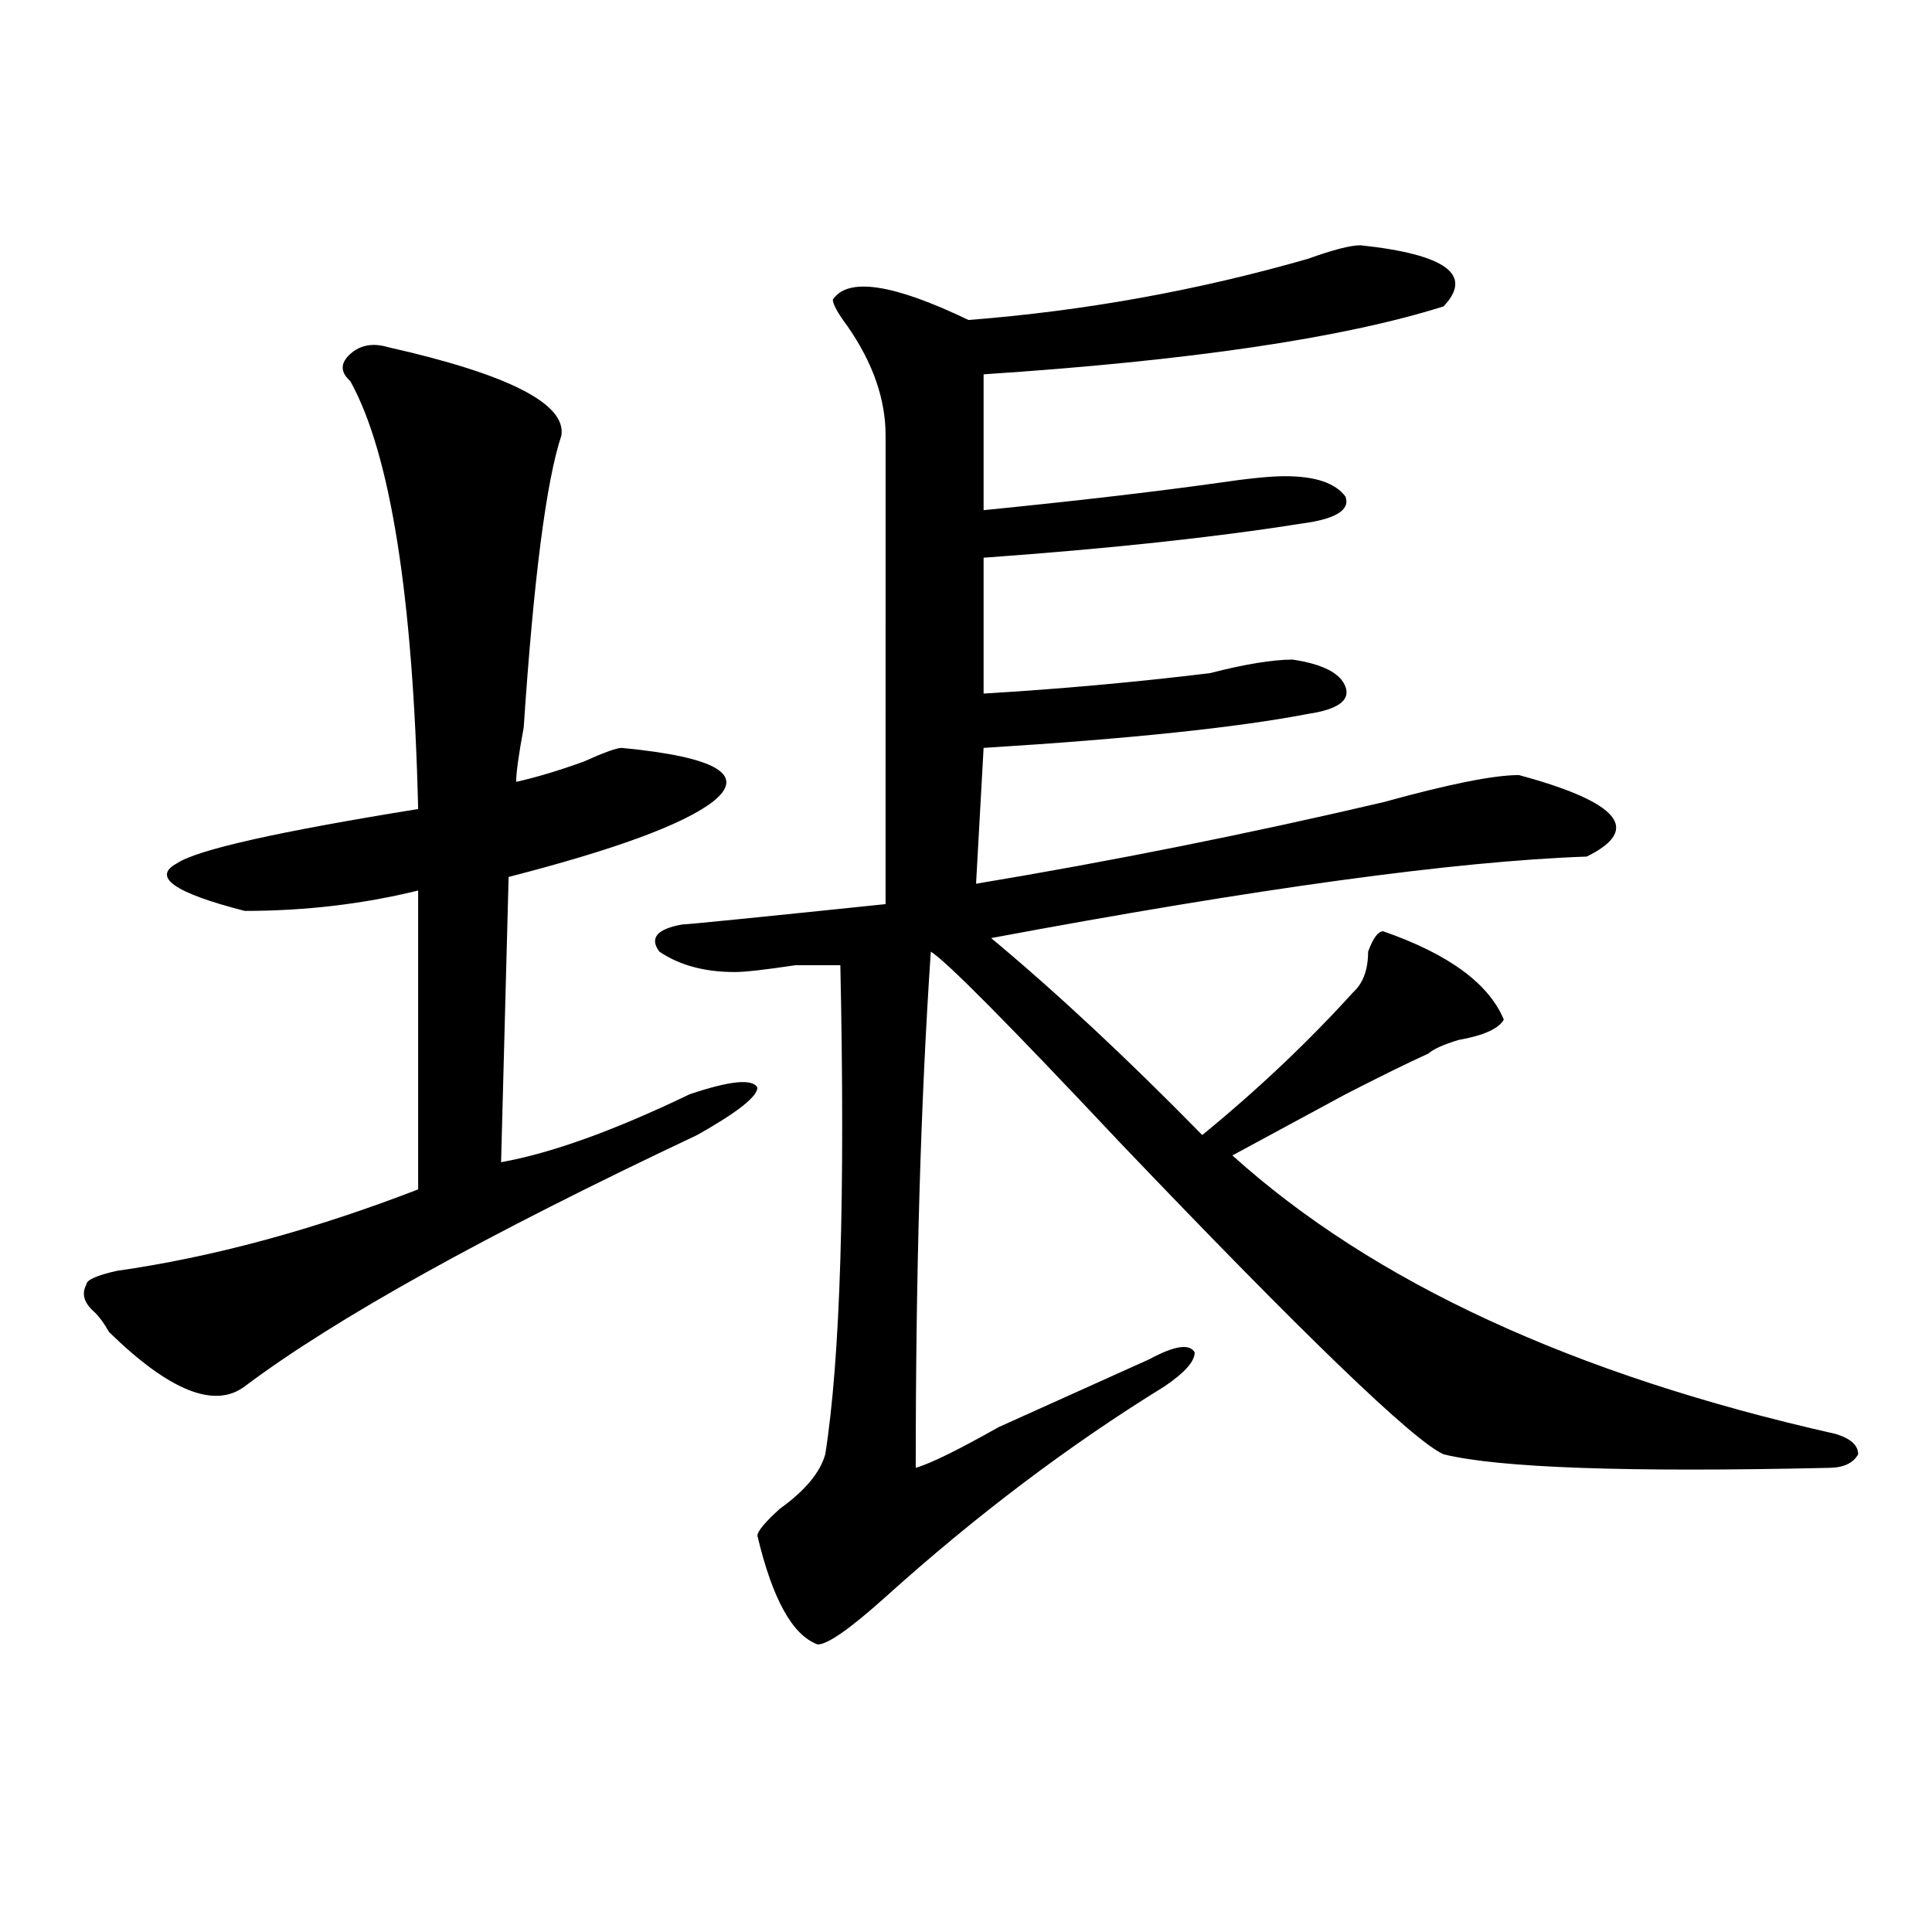 <?xml version="1.0" encoding="utf-8"?>
<!-- Generator: Adobe Illustrator 16.0.0, SVG Export Plug-In . SVG Version: 6.00 Build 0)  -->
<!DOCTYPE svg PUBLIC "-//W3C//DTD SVG 1.1//EN" "http://www.w3.org/Graphics/SVG/1.1/DTD/svg11.dtd">
<svg version="1.1" id="图层_1" xmlns="http://www.w3.org/2000/svg" xmlns:xlink="http://www.w3.org/1999/xlink" x="0px" y="0px"
	 width="1000px" height="1000px" viewBox="0 0 1000 1000" enable-background="new 0 0 1000 1000" xml:space="preserve">
<path d="M200.824,179.688c62.438,14.063,92.314,29.334,89.754,45.703c-7.805,23.456-14.329,73.828-19.512,151.172
	c-2.622,14.063-3.902,23.456-3.902,28.125c10.365-2.307,22.072-5.822,35.121-10.547c10.365-4.669,16.89-7.031,19.512-7.031
	c49.389,4.725,64.998,14.063,46.828,28.125c-15.609,11.756-50.73,24.609-105.363,38.672l-3.902,147.656
	c25.975-4.669,58.535-16.369,97.559-35.156c20.792-7.031,32.499-8.185,35.121-3.516c0,4.725-10.427,12.909-31.219,24.609
	c-109.266,51.581-187.313,94.922-234.141,130.078c-15.609,11.756-39.023,2.362-70.242-28.125c-2.622-4.669-5.244-8.185-7.805-10.547
	c-5.244-4.669-6.524-9.338-3.902-14.063c0-2.307,5.183-4.669,15.609-7.031c49.389-7.031,101.461-21.094,156.094-42.188V460.938
	c-28.658,7.031-58.535,10.547-89.754,10.547c-36.463-9.338-48.17-17.578-35.121-24.609c10.365-7.031,52.011-16.369,124.875-28.125
	c-2.622-110.138-14.329-183.966-35.121-221.484c-5.244-4.669-5.244-9.338,0-14.063C186.495,178.534,193.02,177.381,200.824,179.688z
	 M704.227,126.953c44.206,4.725,58.535,15.271,42.926,31.641c-52.072,16.425-131.399,28.125-238.043,35.156v70.313
	c46.828-4.669,87.132-9.338,120.973-14.063c15.609-2.307,27.316-3.516,35.121-3.516c15.609,0,25.975,3.516,31.219,10.547
	c2.561,7.031-5.244,11.756-23.414,14.063c-44.268,7.031-98.9,12.909-163.898,17.578v70.313c39.023-2.307,78.047-5.822,117.07-10.547
	c18.17-4.669,32.499-7.031,42.926-7.031c15.609,2.362,24.694,7.031,27.316,14.063c2.561,7.031-3.902,11.756-19.512,14.063
	c-36.463,7.031-92.376,12.909-167.801,17.578l-3.902,70.313c70.242-11.7,140.484-25.763,210.727-42.188
	c33.779-9.338,57.193-14.063,70.242-14.063c52.011,14.063,63.718,28.125,35.121,42.188c-67.682,2.362-170.423,16.425-308.285,42.188
	c33.779,28.125,70.242,62.128,109.266,101.953c28.597-23.4,54.633-48.01,78.047-73.828c5.183-4.669,7.805-11.7,7.805-21.094
	c2.561-7.031,5.183-10.547,7.805-10.547c33.779,11.756,54.633,26.972,62.438,45.703c-2.622,4.725-10.427,8.24-23.414,10.547
	c-7.805,2.362-13.049,4.725-15.609,7.031c-10.427,4.725-24.756,11.756-42.926,21.094c-26.036,14.063-45.548,24.609-58.535,31.641
	c72.803,65.644,176.886,113.709,312.188,144.141c7.805,2.362,11.707,5.878,11.707,10.547c-2.622,4.725-7.805,7.031-15.609,7.031
	c-104.083,2.362-170.423,0-199.02-7.031c-15.609-7.031-71.584-60.919-167.801-161.719c-57.255-60.919-89.754-93.713-97.559-98.438
	c-5.244,77.344-7.805,166.443-7.805,267.188c7.805-2.307,22.072-9.338,42.926-21.094c36.401-16.369,62.438-28.125,78.047-35.156
	c12.987-7.031,20.792-8.185,23.414-3.516c0,4.725-5.244,10.547-15.609,17.578c-49.45,30.487-97.559,66.797-144.387,108.984
	c-18.231,16.369-29.938,24.609-35.121,24.609c-13.049-4.725-23.414-23.456-31.219-56.25c0-2.307,3.902-7.031,11.707-14.063
	c12.987-9.338,20.792-18.731,23.414-28.125c7.805-49.219,10.365-133.594,7.805-253.125c-2.622,0-10.427,0-23.414,0
	c-15.609,2.362-26.036,3.516-31.219,3.516c-15.609,0-28.658-3.516-39.023-10.547c-5.244-7.031-1.342-11.7,11.707-14.063
	c2.561,0,37.682-3.516,105.363-10.547V225.391c0-18.731-6.524-37.463-19.512-56.25c-5.244-7.031-7.805-11.7-7.805-14.063
	c7.805-11.7,31.219-8.185,70.242,10.547c59.815-4.669,118.351-15.216,175.605-31.641
	C689.897,129.315,698.982,126.953,704.227,126.953z"/>
</svg>

